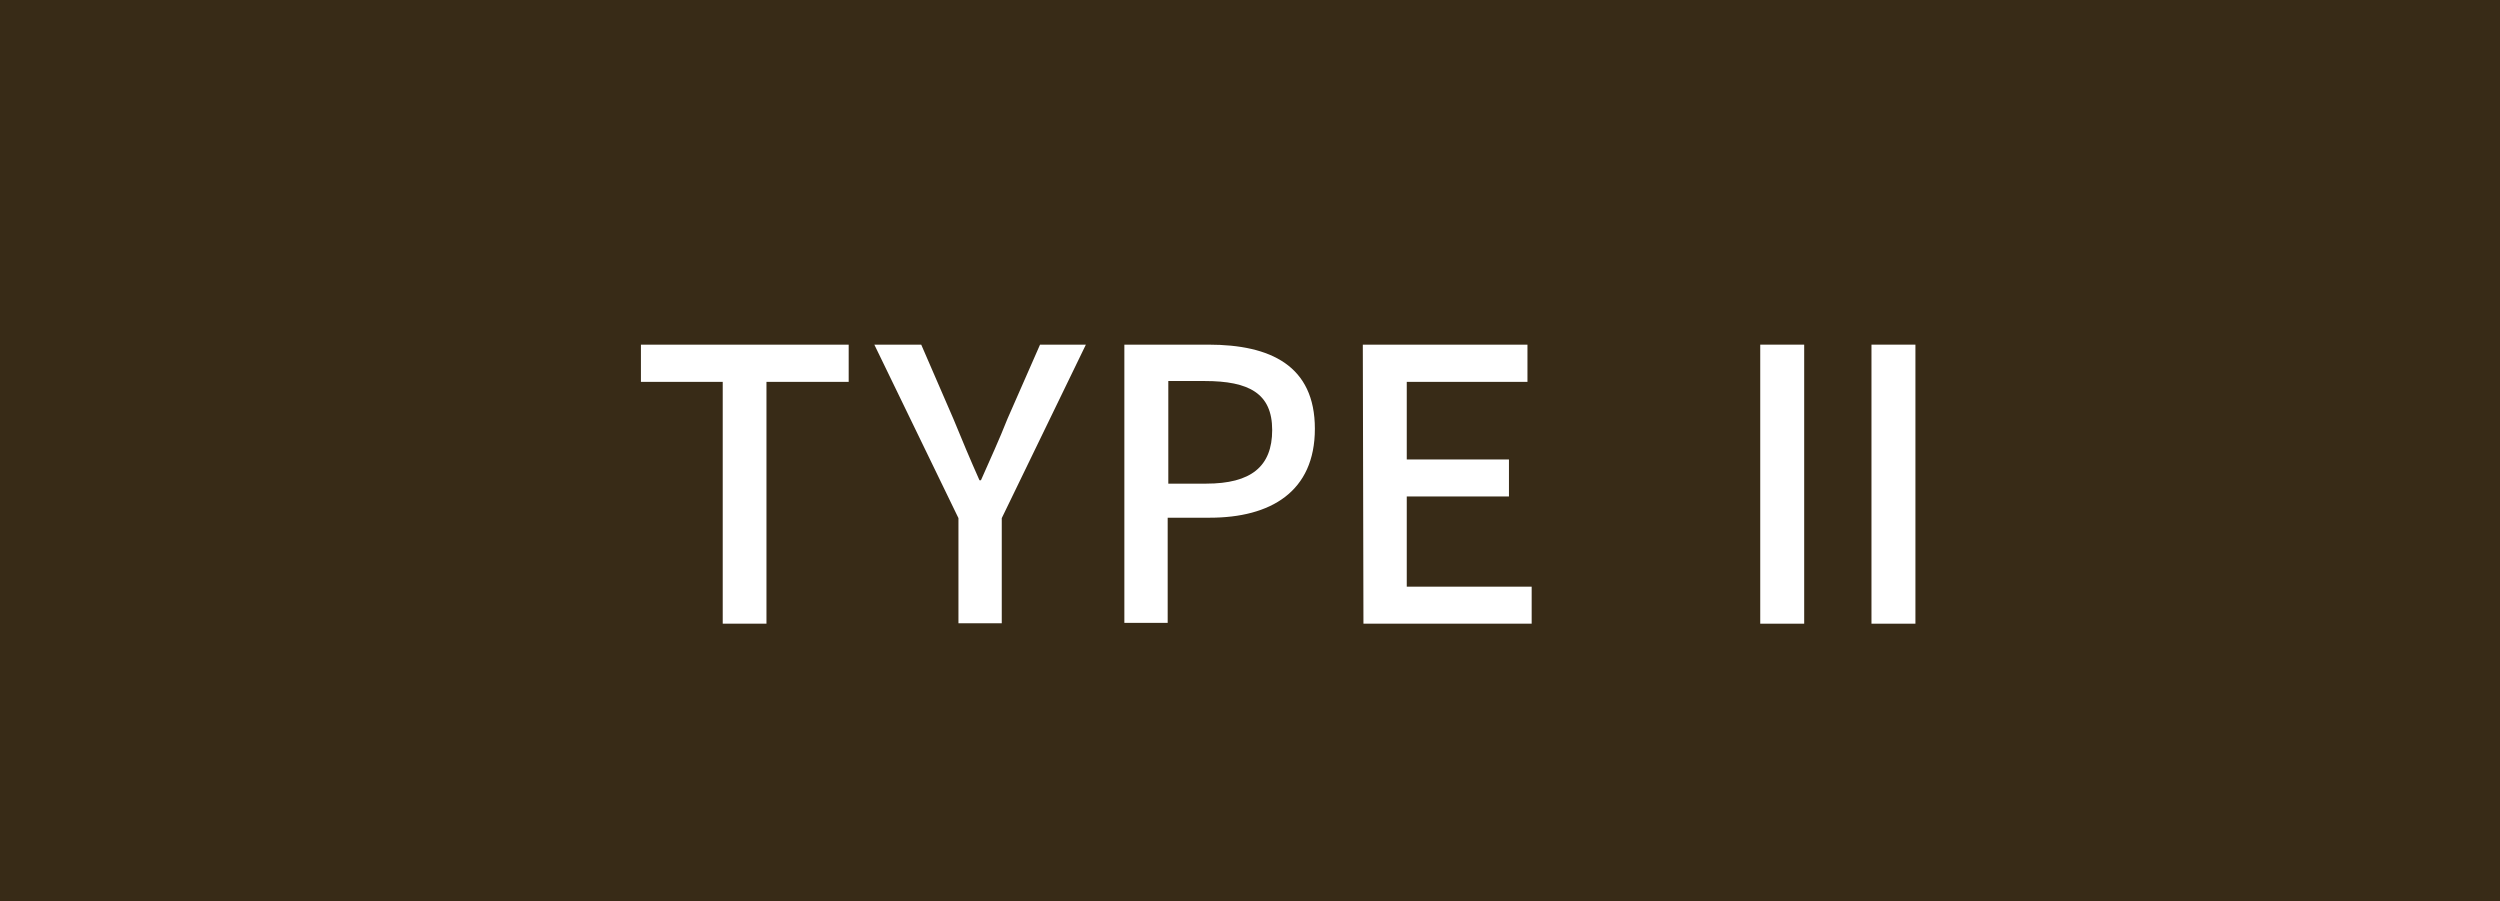 <svg xmlns="http://www.w3.org/2000/svg" viewBox="0 0 118.89 42.86"><defs><style>.cls-1{fill:#382b17;}.cls-2{fill:#fff;}</style></defs><g id="レイヤー_2" data-name="レイヤー 2"><g id="デザイン"><rect class="cls-1" width="118.89" height="42.86"/><path class="cls-2" d="M34.37,18.16H30.48V16.39h9.88v1.77H36.45v11.5H34.37Z"/><path class="cls-2" d="M45.58,24.64l-4-8.25h2.23l1.53,3.53c.41,1,.79,1.91,1.24,2.92h.07c.44-1,.87-1.93,1.26-2.92l1.55-3.53h2.18l-4,8.25v5H45.58Z"/><path class="cls-2" d="M53.47,16.39h4c2.95,0,5.06,1,5.06,4s-2.11,4.23-5,4.23h-2v5H53.47ZM57.36,23c2.13,0,3.14-.81,3.14-2.55s-1.1-2.33-3.21-2.33H55.56V23Z"/><path class="cls-2" d="M64.81,16.39h7.83v1.77H66.9v3.69h4.86v1.76H66.9V27.9h5.94v1.76h-8Z"/><path class="cls-2" d="M83.71,16.39H85.8V29.66H83.71Z"/><path class="cls-2" d="M89,16.39h2.09V29.66H89Z"/></g></g></svg>
